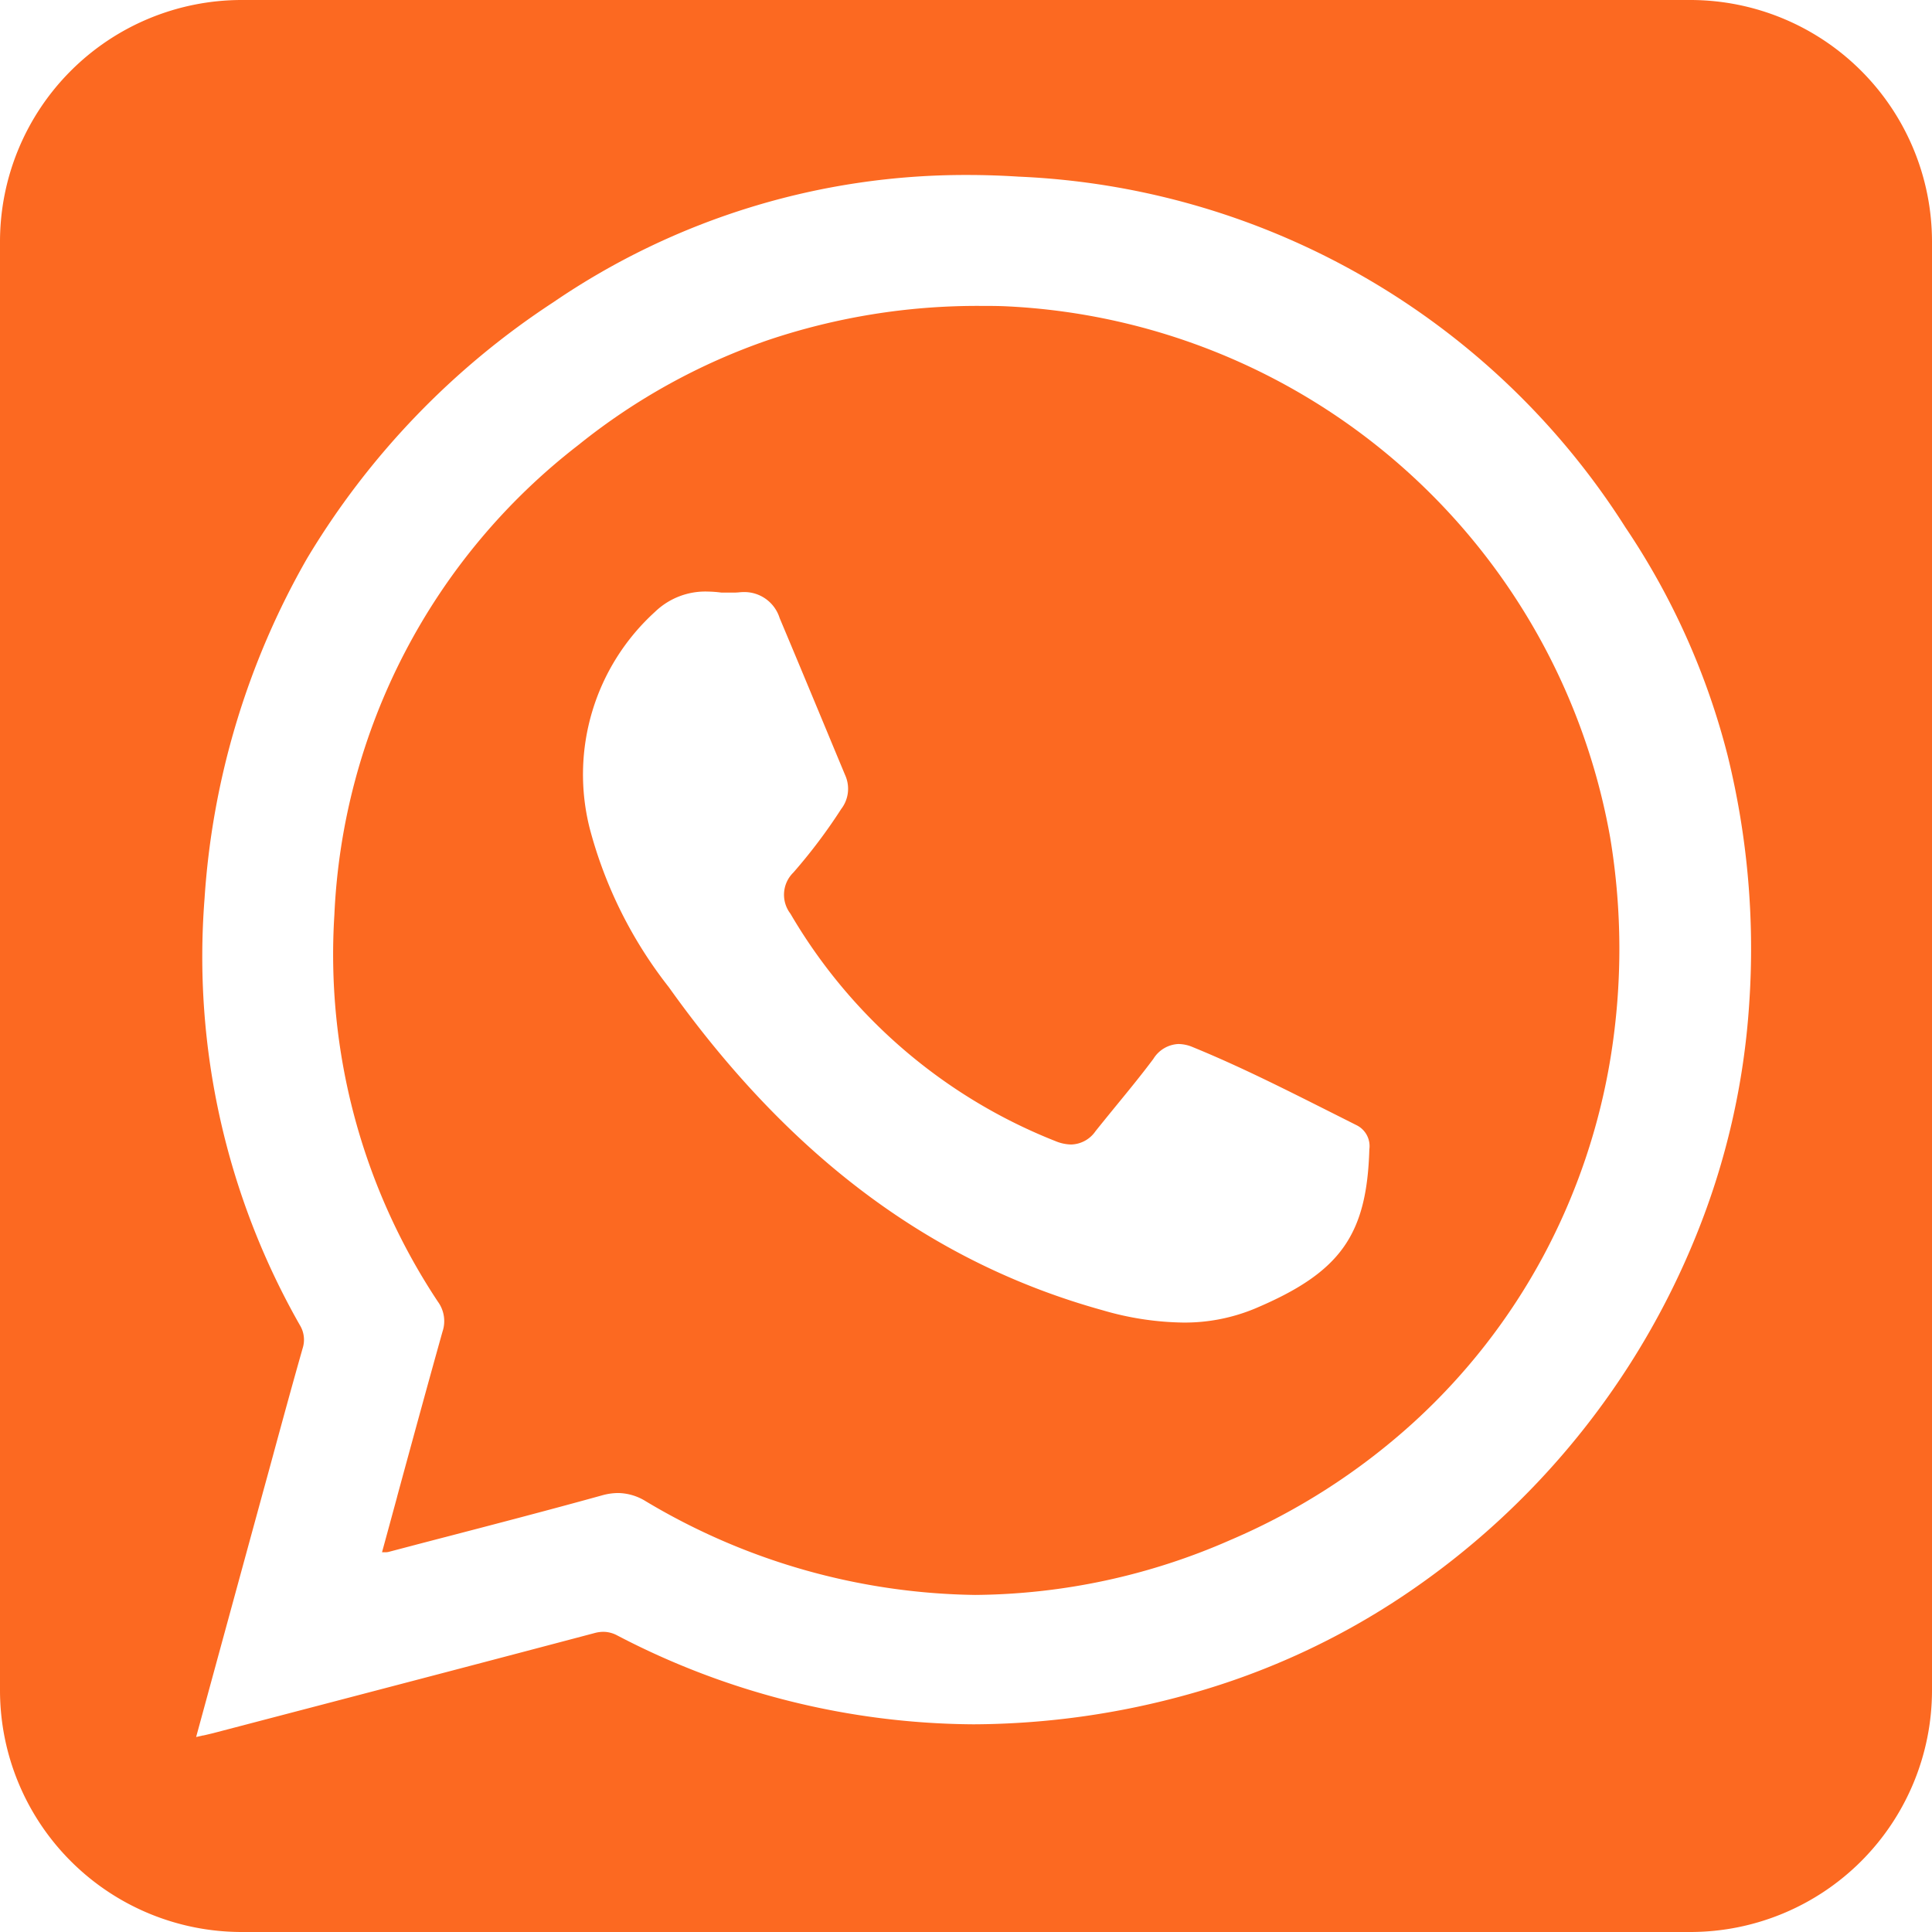 <svg xmlns="http://www.w3.org/2000/svg" width="56" height="56" viewBox="0 0 56 56">
  <path id="Ausschluss_2" data-name="Ausschluss 2" d="M49,56H7a7.008,7.008,0,0,1-7-7V7A7.008,7.008,0,0,1,7,0H49a7.008,7.008,0,0,1,7,7V49A7.008,7.008,0,0,1,49,56ZM28.044,5.072a21.167,21.167,0,0,0-12.007,3.69A22.98,22.98,0,0,0,8.9,16.187a22.816,22.816,0,0,0-2.971,9.858A21.575,21.575,0,0,0,8.693,38.412a.811.811,0,0,1,.08.667c-.283.993-.559,2.005-.826,2.984l-.006.021-.01.039-.087.319c-.069.255-.139.509-.209.763-.528,1.932-1.056,3.865-1.594,5.837l-.168.617-.188.689.1-.022.04-.009.059-.014.014,0c.107-.025.19-.044.271-.064l2.468-.646.513-.134c2.517-.659,5.369-1.405,8.076-2.122a1.006,1.006,0,0,1,.265-.038.861.861,0,0,1,.4.105,22.543,22.543,0,0,0,10.326,2.576,23.521,23.521,0,0,0,6.306-.891,21.552,21.552,0,0,0,6.2-2.867,22.873,22.873,0,0,0,8.446-10.424A21.563,21.563,0,0,0,50.7,29.118a23.4,23.4,0,0,0-.625-7.224,21.189,21.189,0,0,0-2.96-6.606A21.938,21.938,0,0,0,29.524,5.12C29.026,5.088,28.528,5.072,28.044,5.072Zm.224,41.158a19.058,19.058,0,0,1-9.553-2.717,1.557,1.557,0,0,0-.8-.237,1.746,1.746,0,0,0-.472.07c-1.531.424-3.128.84-4.537,1.207l-.059.015-.794.207-.033.009-.761.2a.4.4,0,0,1-.1.009l-.086,0c.137-.5.271-.993.43-1.578l.015-.06.063-.232c.424-1.555.824-3.022,1.245-4.524a.955.955,0,0,0-.132-.867A18.2,18.2,0,0,1,9.692,26.517,18.228,18.228,0,0,1,16.763,12.9a18.249,18.249,0,0,1,5.5-3.042,19.016,19.016,0,0,1,6.173-.991c.259,0,.521,0,.778.014A18.678,18.678,0,0,1,46.67,24.266a19.655,19.655,0,0,1,.017,6.367,18.477,18.477,0,0,1-1.958,5.783,18.147,18.147,0,0,1-3.741,4.8,18.937,18.937,0,0,1-5.329,3.424A18.7,18.7,0,0,1,28.268,46.23ZM20.52,17.147a2.1,2.1,0,0,0-1.538.591,6.367,6.367,0,0,0-1.889,6.273,12.675,12.675,0,0,0,2.291,4.6c3.515,4.931,7.628,7.995,12.575,9.367a8.675,8.675,0,0,0,2.327.357,5.3,5.3,0,0,0,2.105-.412c2.458-1.042,3.228-2.118,3.3-4.608a.676.676,0,0,0-.369-.7l-.747-.376c-1.3-.653-2.634-1.329-4-1.887a1.1,1.1,0,0,0-.416-.091.9.9,0,0,0-.728.431c-.343.46-.713.911-1.07,1.347-.2.245-.408.5-.607.749a.884.884,0,0,1-.707.386,1.234,1.234,0,0,1-.458-.1,15.487,15.487,0,0,1-7.679-6.592.9.9,0,0,1,.086-1.191,15.692,15.692,0,0,0,1.387-1.842.959.959,0,0,0,.133-.936q-.288-.69-.574-1.38l-.008-.019c-.437-1.051-.887-2.134-1.336-3.2a1.072,1.072,0,0,0-1.023-.753,1.445,1.445,0,0,0-.152.008,1.634,1.634,0,0,1-.171.008l-.153,0c-.058,0-.119,0-.184,0A3.455,3.455,0,0,0,20.52,17.147Z" fill="#fc6921"/>
</svg>

